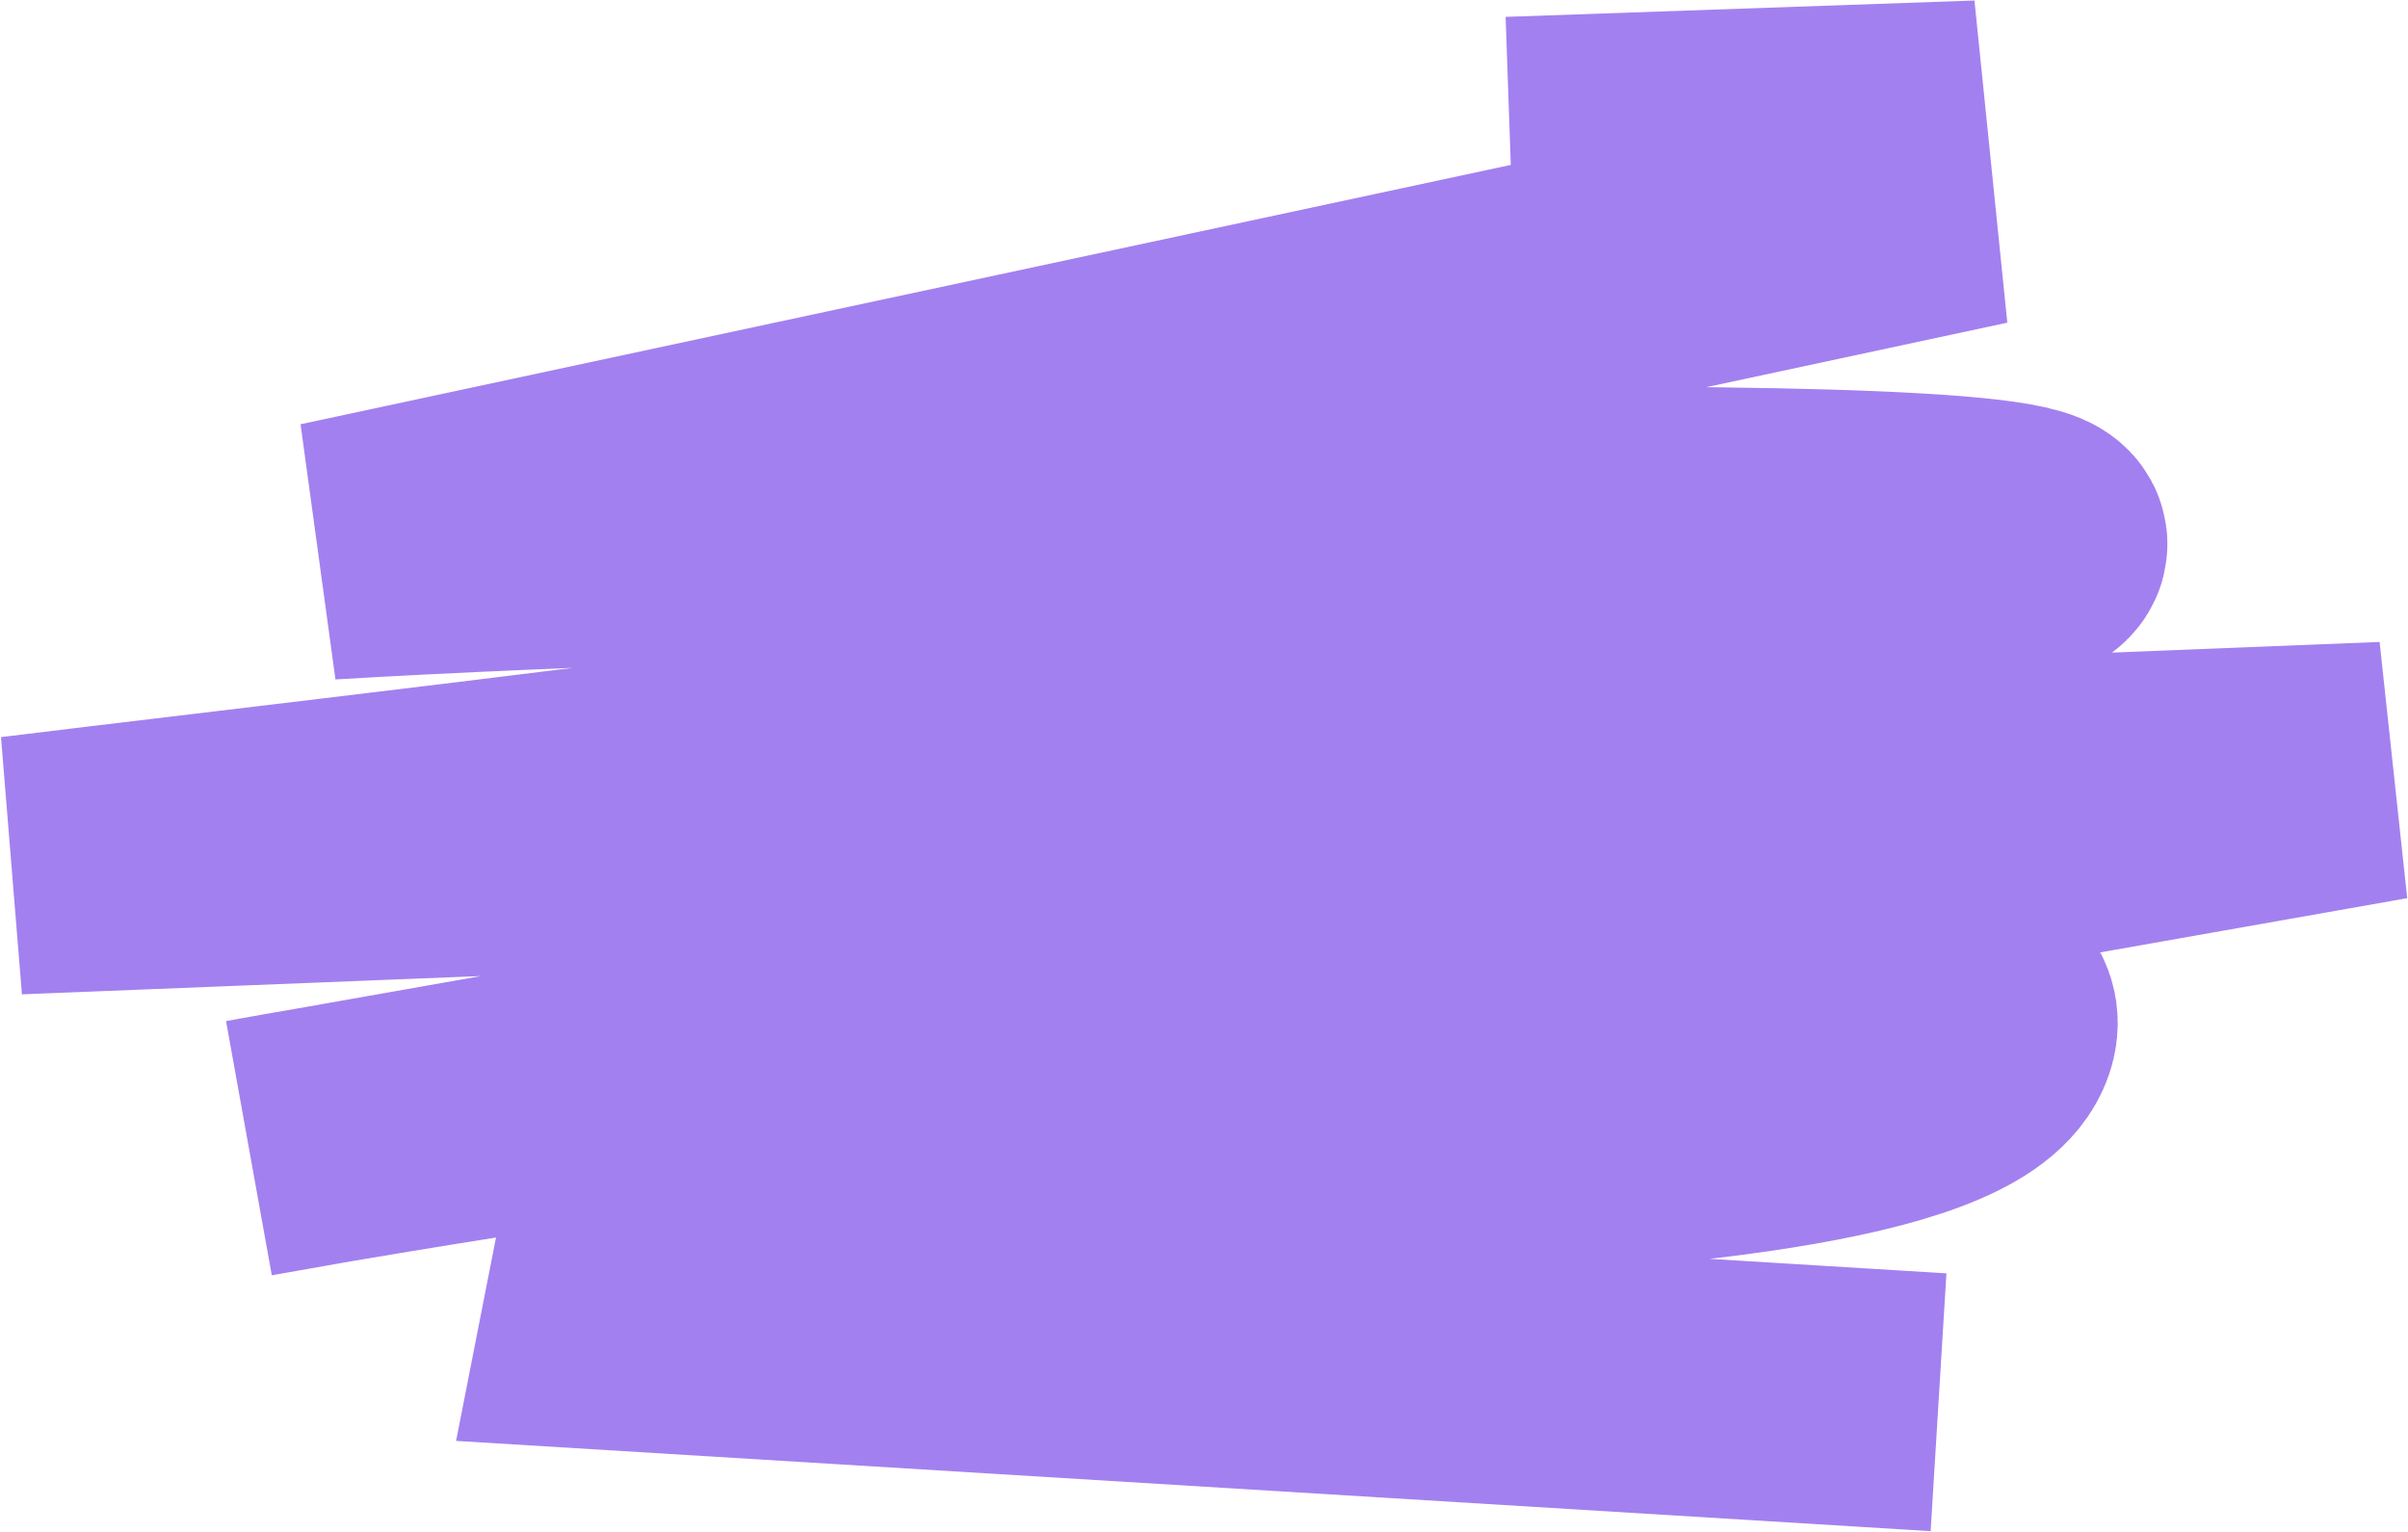 <?xml version="1.0" encoding="UTF-8"?> <svg xmlns="http://www.w3.org/2000/svg" width="932" height="593" viewBox="0 0 932 593" fill="none"><path d="M584.483 56.504L719.202 51.799L722.631 85.425L126.809 213.147C295.521 202.923 826.999 188.755 786.705 213.147C720.513 253.216 160.715 316.01 6.498 335.001L922.999 298.5L96.498 444.501C237.561 418.654 784 336.406 769.374 398.451C754.747 460.496 333.217 448.033 249.721 444.501L236.585 511.435L750.297 542.892" stroke="#A380EF" stroke-width="100"></path></svg> 